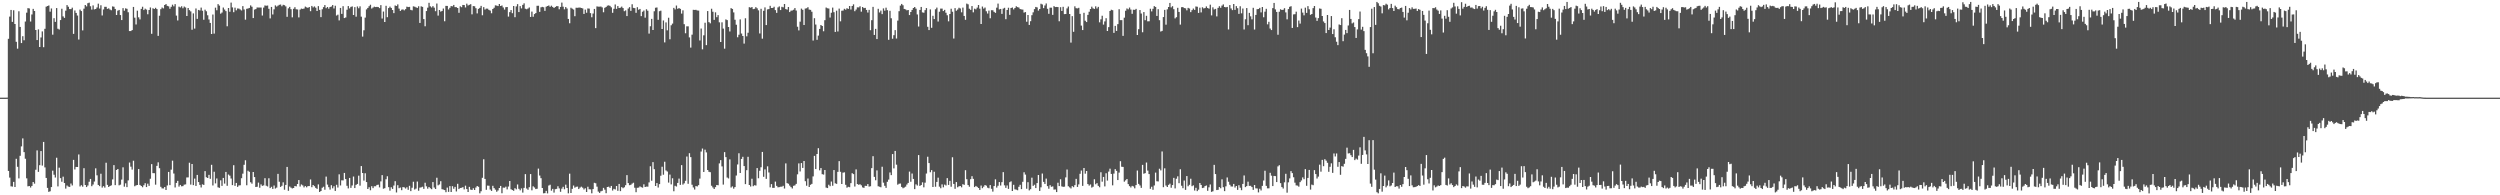 <svg xmlns="http://www.w3.org/2000/svg" width="1920" height="150"><path fill="#4f4f4f" d="M0 75h1v1H0zM1 75h1v1H1zM2 75h1v1H2zM3 75h1v1H3zM4 75h1v1H4zM5 74.952h1v1H5zM6 29.821h1v101.458H6zM7 12.733h1v123.642H7zM8 7.629h1v135.482H8zM9 16.791h1v126.523H9zM10 7.878h1v131.797H10zM11 18.455h1v125.143H11zM12 32.08h1v89.863H12zM13 37.383h1v90.703H13zM14 8.668h1v128.359H14zM15 20.709h1v98.958H15zM16 33.089h1v79.32H16zM17 27.816h1v78.494H17zM18 30.936h1v85.891H18zM19 16.557h1v105.328H19zM20 9.748h1v127.228H20zM21 6.255h1v136.86H21zM22 6.496h1v136.349H22zM23 16.514h1v127.487H23zM24 11.133h1v131.657H24zM25 6.83h1v132.921H25zM26 8.425h1v132.621H26zM27 23.03h1v107.336H27zM28 30.762h1v84.749H28zM29 22.559h1v109.455H29zM30 36.099h1v90.79H30zM31 28.764h1v87.274H31zM32 24.092h1v103.101H32zM33 36.253h1v72.733H33zM34 22.096h1v106.477H34zM35 5.106h1v131.559H35zM36 4.594h1v139.707H36zM37 4.175h1v143.172H37zM38 8.947h1v137.933H38zM39 6.487h1v137.18H39zM40 26.633h1v104.427H40zM41 13.998h1v120.211H41zM42 16.784h1v119.567H42zM43 6.196h1v114.944H43zM44 22.069h1v121.108H44zM45 22.689h1v106.079H45zM46 15.397h1v121.401H46zM47 6.713h1v132.85H47zM48 12.6h1v123.106H48zM49 13.71h1v126.819H49zM50 8.201h1v136.649H50zM51 3.866h1v138.604H51zM52 5.157h1v138.146H52zM53 6.969h1v136.58H53zM54 6.995h1v133.964H54zM55 5.905h1v136.553H55zM56 26.028h1v96.754H56zM57 8.015h1v122.147H57zM58 9.927h1v118.267H58zM59 11.945h1v116.29H59zM60 30.386h1v88.265H60zM61 7.386h1v135.8H61zM62 8.475h1v133.747H62zM63 23.346h1v120.039H63zM64 6.647h1v122.55H64zM65 3.859h1v138.199H65zM66 4.91h1v138.741H66zM67 2.467h1v140.007H67zM68 2.053h1v137.542H68zM69 4.834h1v132.579H69zM70 7.354h1v135.665H70zM71 4.161h1v137.576H71zM72 7.24h1v132.197H72zM73 6.912h1v122.35H73zM74 5.75h1v128.901H74zM75 2.808h1v139.245H75zM76 6.532h1v136.441H76zM77 4.058h1v129.366H77zM78 11.881h1v132.22H78zM79 7.258h1v135.669H79zM80 5.235h1v138.858H80zM81 5.209h1v119.759H81zM82 6.789h1v135.205H82zM83 6.411h1v137.228H83zM84 7.306h1v135.539H84zM85 7.876h1v134.438H85zM86 4.937h1v132.861H86zM87 5.157h1v121.682H87zM88 6.862h1v135.338H88zM89 11.522h1v119.025H89zM90 8.194h1v121.62H90zM91 7.631h1v134.69H91zM92 11.572h1v130.252H92zM93 15.422h1v122.49H93zM94 6.255h1v122.241H94zM95 8.26h1v135.102H95zM96 6.393h1v134.399H96zM97 6.752h1v136.974H97zM98 9.418h1v129.139H98zM99 23.879h1v100.925H99zM100 23.863h1v104.15H100zM101 23.085h1v107.173H101zM102 5.317h1v118.13H102zM103 13.561h1v129.503H103zM104 18.764h1v123.637H104zM105 8.196h1v133.866H105zM106 13.303h1v116.553H106zM107 14.902h1v127.137H107zM108 6.814h1v136.017H108zM109 5.177h1v138.661H109zM110 7.718h1v134.557H110zM111 6.66h1v134.035H111zM112 7.372h1v136.285H112zM113 10.95h1v130.121H113zM114 7.686h1v135.074H114zM115 5.745h1v131.527H115zM116 25.969h1v100.078H116zM117 6.363h1v126.619H117zM118 6.933h1v126.068H118zM119 5.992h1v135.83H119zM120 6.953h1v120.409H120zM121 27.551h1v97.128H121zM122 12.08h1v117.12H122zM123 7.052h1v136.425H123zM124 5.795h1v138.901H124zM125 6.454h1v138.27H125zM126 3.836h1v139.783H126zM127 3.115h1v142.783H127zM128 4.52h1v137.935H128zM129 4.877h1v127.171H129zM130 6.697h1v135.475H130zM131 5.228h1v125.051H131zM132 3.589h1v119.794H132zM133 4.852h1v128.427H133zM134 3.159h1v140.803H134zM135 12h1v128.508H135zM136 15.694h1v123.2H136zM137 5.122h1v138.21H137zM138 5.754h1v136.253H138zM139 4.804h1v138.281H139zM140 6.358h1v136.578H140zM141 5.008h1v136.816H141zM142 5.747h1v135.88H142zM143 12.282h1v124.019H143zM144 6.164h1v130.103H144zM145 7.784h1v117.203H145zM146 8.752h1v133.033H146zM147 22.813h1v103.161H147zM148 10.302h1v131.861H148zM149 21.961h1v115.21H149zM150 6.521h1v136.269H150zM151 14.486h1v119.883H151zM152 7.629h1v132.204H152zM153 8.05h1v133.914H153zM154 5.841h1v138.116H154zM155 8.26h1v133.285H155zM156 15.134h1v126.908H156zM157 7.425h1v124.005H157zM158 8.647h1v127.514H158zM159 11.739h1v124.964H159zM160 14.93h1v119.361H160zM161 17.638h1v119.693H161zM162 26.09h1v100.478H162zM163 11.149h1v131.277H163zM164 25.818h1v106.063H164zM165 5.901h1v134.942H165zM166 7.88h1v129.174H166zM167 3.159h1v140.728H167zM168 4.301h1v139.966H168zM169 10.487h1v127.993H169zM170 9.627h1v133.131H170zM171 5.807h1v130.826H171zM172 7.315h1v133.708H172zM173 8.56h1v123.49H173zM174 20.194h1v122.52H174zM175 6.139h1v127.901H175zM176 9.023h1v125.878H176zM177 2.016h1v135.072H177zM178 5.695h1v136.498H178zM179 9.373h1v117.48H179zM180 5.905h1v136.848H180zM181 7.951h1v132.543H181zM182 6.525h1v136.967H182zM183 6.601h1v135.818H183zM184 7.253h1v135.029H184zM185 8.015h1v128.867H185zM186 4.69h1v128.7H186zM187 7.272h1v119.315H187zM188 15.118h1v107.97H188zM189 6.752h1v135.548H189zM190 6.519h1v124.584H190zM191 6.068h1v125.891H191zM192 4.145h1v135.818H192zM193 5.186h1v135.873H193zM194 13.875h1v118.231H194zM195 7.381h1v128.585H195zM196 6.944h1v136.658H196zM197 5.724h1v137.704H197zM198 5.802h1v134.429H198zM199 5.772h1v138.414H199zM200 5.763h1v135.873H200zM201 11.936h1v130.794H201zM202 5.853h1v136.509H202zM203 4.214h1v132.639H203zM204 4.381h1v138.242H204zM205 4.255h1v138.965H205zM206 6.77h1v130.16H206zM207 14.113h1v130.348H207zM208 5.301h1v138.16H208zM209 11.131h1v133.98H209zM210 7.169h1v135.342H210zM211 4.147h1v140.636H211zM212 5.07h1v139.027H212zM213 4.346h1v129.199H213zM214 3.676h1v135.891H214zM215 3.456h1v140.124H215zM216 4.809h1v137.864H216zM217 3.68h1v136.367H217zM218 4.001h1v141.705H218zM219 4.912h1v137.127H219zM220 12.925h1v115.287H220zM221 6.422h1v140.103H221zM222 5.271h1v137.961H222zM223 7.061h1v137.068H223zM224 13.332h1v131.424H224zM225 6.752h1v137.62H225zM226 5.523h1v137.32H226zM227 7.137h1v136.001H227zM228 7.292h1v133.999H228zM229 13.367h1v124.926H229zM230 7.363h1v135.892H230zM231 6.594h1v135.074H231zM232 6.846h1v135.553H232zM233 6.576h1v137.329H233zM234 5.061h1v137.851H234zM235 5.614h1v138.279H235zM236 6.04h1v136.905H236zM237 5.399h1v137.503H237zM238 8.576h1v129.231H238zM239 4.564h1v139.213H239zM240 5.679h1v136.386H240zM241 4.905h1v138.112H241zM242 5.875h1v138.425H242zM243 8.464h1v136.583H243zM244 4.733h1v136.867H244zM245 7.587h1v139.858H245zM246 13.181h1v133.495H246zM247 7.127h1v137.07H247zM248 5.5h1v137.892H248zM249 3.88h1v141.815H249zM250 6.292h1v129.336H250zM251 5.363h1v136.388H251zM252 6.64h1v137.146H252zM253 5.356h1v140.243H253zM254 5.015h1v137.237H254zM255 3.912h1v140.719H255zM256 6.519h1v136.523H256zM257 4.379h1v142.271H257zM258 11.927h1v130.002H258zM259 11.27h1v132.774H259zM260 15.678h1v118.19H260zM261 6.118h1v136.313H261zM262 10.659h1v127.819H262zM263 4.761h1v133.797H263zM264 13.886h1v118.924H264zM265 13.435h1v124.083H265zM266 7.462h1v135.251H266zM267 4.639h1v140.053H267zM268 6.443h1v130.199H268zM269 5.292h1v138.977H269zM270 4.912h1v137.544H270zM271 11.526h1v124.042H271zM272 5.498h1v138.933H272zM273 12.783h1v129.194H273zM274 4.983h1v136.281H274zM275 6.349h1v128.581H275zM276 4.882h1v137.736H276zM277 12.801h1v114.74H277zM278 28.098h1v104.763H278zM279 23.248h1v115.464H279zM280 13.504h1v119.556H280zM281 7.237h1v132.566H281zM282 6.111h1v139.016H282zM283 4.742h1v139.073H283zM284 3.653h1v142.49H284zM285 6.551h1v136.434H285zM286 5.768h1v138.714H286zM287 5.145h1v137.929H287zM288 5.447h1v137.59H288zM289 5.264h1v136.752H289zM290 5.422h1v136.379H290zM291 6.223h1v137.695H291zM292 3.923h1v135.374H292zM293 14.232h1v120.272H293zM294 8.862h1v136.098H294zM295 16.912h1v127.629H295zM296 4.475h1v133.204H296zM297 13.213h1v122.147H297zM298 6.194h1v137.549H298zM299 5.056h1v141.362H299zM300 6.075h1v137.725H300zM301 7.693h1v137.395H301zM302 10.082h1v132.412H302zM303 4.179h1v134.994H303zM304 4.603h1v143.193H304zM305 3.403h1v138.833H305zM306 6.603h1v137.931H306zM307 8.409h1v135.612H307zM308 7.434h1v138.663H308zM309 7.201h1v136.482H309zM310 7.947h1v135.992H310zM311 7.029h1v137.784H311zM312 5.134h1v138.684H312zM313 5.445h1v140.304H313zM314 5.271h1v137.402H314zM315 7.599h1v139.183H315zM316 7.915h1v136.267H316zM317 4.85h1v134.71H317zM318 5.143h1v140.43H318zM319 5.617h1v139.222H319zM320 6.097h1v133.305H320zM321 4.811h1v141.689H321zM322 17.599h1v126.521H322zM323 4.882h1v138.977H323zM324 5.251h1v138.162H324zM325 14.621h1v130.421H325zM326 20.164h1v120.188H326zM327 8.498h1v134.614H327zM328 5.903h1v138.991H328zM329 2.131h1v141.499H329zM330 4.873h1v139.716H330zM331 5.729h1v139.554H331zM332 4.697h1v135.136H332zM333 5.871h1v138.153H333zM334 8.606h1v136.542H334zM335 2.717h1v133.806H335zM336 11.993h1v130.364H336zM337 7.661h1v133.983H337zM338 8.92h1v130.263H338zM339 8.407h1v136.89H339zM340 6.541h1v139.055H340zM341 16.351h1v129.607H341zM342 4.484h1v143.131H342zM343 4.557h1v139.503H343zM344 7.249h1v140.11H344zM345 6.001h1v136.963H345zM346 4.655h1v142.779H346zM347 4.866h1v138.146H347zM348 3.767h1v141.183H348zM349 5.468h1v138.057H349zM350 5.546h1v141.522H350zM351 6.123h1v135.031H351zM352 9.83h1v135.354H352zM353 4.875h1v139.503H353zM354 5.541h1v138.707H354zM355 3.767h1v139.959H355zM356 3.882h1v141.586H356zM357 5.752h1v136.837H357zM358 2.829h1v142.374H358zM359 4.211h1v143.25H359zM360 3.68h1v139.828H360zM361 3.246h1v142.39H361zM362 11h1v134.923H362zM363 4.676h1v139.922H363zM364 4.79h1v141.142H364zM365 6.278h1v137.732H365zM366 10.302h1v132.548H366zM367 6.786h1v136.667H367zM368 6.054h1v142.447H368zM369 4.482h1v142.399H369zM370 11.7h1v124.855H370zM371 5.473h1v116.83H371zM372 7.317h1v130.107H372zM373 6.615h1v139.137H373zM374 6.642h1v135.921H374zM375 7.571h1v135.061H375zM376 8.144h1v137.407H376zM377 10.178h1v136.468H377zM378 6.91h1v135.77H378zM379 5.933h1v138.542H379zM380 4.104h1v141.54H380zM381 4.326h1v142.943H381zM382 4.635h1v141.63H382zM383 3.094h1v141.275H383zM384 4.612h1v138.208H384zM385 4.216h1v144.196H385zM386 5.715h1v138.368H386zM387 7.363h1v136.805H387zM388 5.544h1v137.798H388zM389 5.397h1v140.041H389zM390 12.74h1v130.533H390zM391 9.304h1v129.686H391zM392 7.734h1v137.624H392zM393 10.121h1v135.832H393zM394 4.628h1v141.904H394zM395 13.206h1v131.33H395zM396 4.907h1v140.506H396zM397 3.195h1v138.489H397zM398 9.288h1v135.702H398zM399 4.724h1v141.435H399zM400 6.443h1v138.231H400zM401 3.745h1v144.193H401zM402 2.573h1v141.696H402zM403 6.729h1v126.999H403zM404 7.121h1v137.665H404zM405 6.571h1v139.183H405zM406 5.756h1v138.029H406zM407 13.017h1v120.687H407zM408 8.929h1v137.242H408zM409 12.838h1v130.247H409zM410 10.789h1v133.163H410zM411 10.014h1v135.196H411zM412 4.445h1v140.49H412zM413 4.427h1v125.076H413zM414 9.098h1v125.69H414zM415 5.608h1v131.243H415zM416 5.269h1v139.137H416zM417 5.585h1v142.914H417zM418 8.336h1v139.966H418zM419 5.116h1v141.456H419zM420 4.598h1v143.941H420zM421 4.191h1v138.299H421zM422 5.239h1v136.651H422zM423 4.349h1v142.065H423zM424 5.303h1v139.755H424zM425 6.123h1v141.779H425zM426 5.344h1v139.941H426zM427 4.685h1v140.362H427zM428 4.763h1v138.265H428zM429 7.121h1v137.56H429zM430 5.324h1v141.955H430zM431 2.003h1v142.891H431zM432 5.122h1v138.357H432zM433 7.18h1v138.162H433zM434 5.422h1v136.4H434zM435 6.569h1v137.837H435zM436 14.566h1v133.928H436zM437 17.873h1v115.5H437zM438 5.933h1v142.289H438zM439 6.665h1v138.359H439zM440 7.331h1v135.171H440zM441 12.458h1v131.662H441zM442 5.944h1v137.542H442zM443 5.999h1v137.331H443zM444 5.83h1v139.398H444zM445 5.763h1v138.338H445zM446 6.168h1v137.173H446zM447 6.45h1v137.686H447zM448 10.709h1v134.814H448zM449 7.386h1v137.192H449zM450 9.776h1v137.663H450zM451 6.512h1v136.876H451zM452 6.601h1v138.741H452zM453 10.094h1v135.374H453zM454 13.252h1v135.244H454zM455 10.396h1v134.798H455zM456 6.876h1v133.518H456zM457 21.593h1v119.13H457zM458 4.907h1v138.43H458zM459 5.106h1v142.062H459zM460 5.116h1v143.063H460zM461 5.013h1v141.948H461zM462 5.669h1v140.865H462zM463 9.423h1v134.866H463zM464 5.99h1v139.654H464zM465 5.347h1v143.014H465zM466 4.33h1v139.284H466zM467 4.104h1v139.261H467zM468 4.514h1v139.787H468zM469 5.644h1v137.146H469zM470 9.844h1v136.482H470zM471 6.747h1v138.322H471zM472 3.445h1v142.042H472zM473 6.791h1v136.063H473zM474 4.658h1v141.872H474zM475 6.15h1v135.095H475zM476 5.912h1v140.858H476zM477 5.067h1v138.666H477zM478 6.205h1v138.311H478zM479 8.585h1v135.244H479zM480 7.974h1v134.237H480zM481 12.337h1v122.161H481zM482 6.571h1v134.028H482zM483 5.466h1v136.754H483zM484 8.334h1v133.58H484zM485 3.264h1v137.72H485zM486 6.059h1v134.298H486zM487 6.264h1v137.938H487zM488 9.837h1v137.748H488zM489 5.548h1v138.666H489zM490 7.487h1v136.603H490zM491 6.85h1v136.315H491zM492 12.385h1v131.378H492zM493 9.002h1v135.102H493zM494 8.066h1v133.477H494zM495 13.561h1v130.066H495zM496 7.116h1v136.189H496zM497 8.231h1v135.152H497zM498 25.804h1v114.258H498zM499 20.183h1v107.494H499zM500 14.474h1v124.331H500zM501 23.021h1v101.508H501zM502 8.665h1v121.277H502zM503 5.93h1v136.901H503zM504 5.733h1v134.882H504zM505 15.211h1v128.819H505zM506 8.608h1v132.811H506zM507 8.208h1v126.745H507zM508 22.286h1v105.777H508zM509 15.708h1v118.466H509zM510 32.565h1v91.644H510zM511 17.207h1v113.71H511zM512 23.286h1v108.469H512zM513 13.618h1v126.633H513zM514 30.132h1v103.967H514zM515 19.418h1v122.2H515zM516 18.121h1v118.81H516zM517 6.052h1v140.858H517zM518 7.217h1v135.466H518zM519 4.227h1v139.018H519zM520 6.77h1v133.703H520zM521 6.216h1v130.929H521zM522 6.793h1v135.187H522zM523 10.43h1v116.402H523zM524 7.938h1v133.832H524zM525 18.59h1v122.213H525zM526 25.568h1v113.294H526zM527 20.231h1v100.004H527zM528 20.233h1v120.907H528zM529 28.727h1v88.945H529zM530 36.546h1v84.122H530zM531 26.63h1v115.251H531zM532 7.539h1v136.42H532zM533 7.652h1v137.91H533zM534 7.539h1v135.363H534zM535 8.034h1v135.182H535zM536 8.139h1v134.065H536zM537 31.057h1v106.086H537zM538 21.904h1v94.47H538zM539 37.894h1v76.205H539zM540 27.118h1v104.953H540zM541 17.475h1v97.484H541zM542 34.662h1v82.362H542zM543 8.514h1v122.064H543zM544 16.974h1v114.99H544zM545 17.912h1v114.321H545zM546 6.699h1v135.942H546zM547 8.997h1v134.985H547zM548 15.253h1v129.881H548zM549 9.476h1v134.253H549zM550 13.227h1v128.835H550zM551 11.6h1v130.7H551zM552 17.166h1v108.306H552zM553 32.277h1v90.728H553zM554 17.166h1v110.604H554zM555 21.961h1v119.799H555zM556 37.363h1v79.469H556zM557 14.919h1v105.749H557zM558 15.44h1v120.881H558zM559 20.741h1v116.333H559zM560 24.161h1v98.235H560zM561 6.264h1v137.755H561zM562 6.844h1v136.336H562zM563 9.508h1v135.372H563zM564 15.173h1v128.512H564zM565 19.02h1v115.811H565zM566 28.629h1v97.677H566zM567 26.683h1v91.041H567zM568 14.873h1v117.986H568zM569 25.74h1v96.308H569zM570 27.633h1v92.774H570zM571 33.504h1v94.031H571zM572 14.049h1v127.361H572zM573 27.885h1v102.836H573zM574 25.156h1v95.26H574zM575 5.534h1v136.523H575zM576 5.866h1v137.416H576zM577 5.42h1v131.854H577zM578 7.031h1v135.988H578zM579 6.745h1v135.512H579zM580 5.477h1v136.988H580zM581 6.386h1v122.675H581zM582 7.931h1v128.977H582zM583 25.676h1v105.473H583zM584 6.773h1v121.696H584zM585 29.7h1v86.99H585zM586 8.311h1v127.468H586zM587 5.699h1v124.417H587zM588 19.27h1v118.098H588zM589 7.228h1v120.503H589zM590 6.974h1v125.482H590zM591 4.477h1v139.38H591zM592 6.143h1v135.283H592zM593 6.088h1v138.183H593zM594 5.173h1v139.133H594zM595 7.78h1v131.705H595zM596 9.869h1v132.895H596zM597 5.667h1v138.208H597zM598 4.928h1v138.81H598zM599 7.748h1v135.688H599zM600 5.23h1v138.109H600zM601 5.624h1v137.073H601zM602 3.085h1v141.703H602zM603 6.94h1v118.544H603zM604 7.372h1v133.257H604zM605 5.388h1v135.724H605zM606 9.283h1v133.266H606zM607 8.208h1v135.53H607zM608 8.018h1v136.702H608zM609 7.494h1v135.2H609zM610 6.189h1v136.18H610zM611 8.073h1v133.131H611zM612 20.526h1v113.367H612zM613 23.33h1v102.174H613zM614 16.633h1v115.072H614zM615 6.592h1v118.642H615zM616 7.528h1v121.442H616zM617 19.192h1v104.481H617zM618 6.532h1v132.632H618zM619 6.372h1v136.276H619zM620 5.509h1v131.607H620zM621 7.391h1v136.203H621zM622 7.56h1v134.365H622zM623 9.034h1v132.179H623zM624 31.13h1v104.342H624zM625 13.962h1v105.731H625zM626 18.832h1v110.991H626zM627 30.544h1v87.716H627zM628 27.331h1v86.48H628zM629 22.243h1v108.586H629zM630 19.18h1v109.881H630zM631 19.981h1v113.818H631zM632 23.998h1v110.071H632zM633 15.53h1v115.047H633zM634 5.811h1v138.286H634zM635 6.361h1v138.084H635zM636 6.58h1v135.306H636zM637 13.474h1v129.531H637zM638 9.803h1v129.588H638zM639 5.853h1v136.786H639zM640 9.359h1v121.238H640zM641 24.511h1v116.279H641zM642 8.192h1v133.042H642zM643 24.17h1v107.842H643zM644 6.592h1v117.168H644zM645 16.36h1v115.587H645zM646 8.251h1v133.069H646zM647 8.107h1v124.504H647zM648 6.734h1v125.605H648zM649 7.439h1v134.507H649zM650 6.303h1v137.805H650zM651 6.885h1v136.562H651zM652 4.605h1v139.146H652zM653 7.304h1v133.365H653zM654 4.587h1v128.45H654zM655 3.333h1v130.412H655zM656 8.597h1v134.669H656zM657 7.329h1v122.783H657zM658 5.637h1v135.706H658zM659 5.688h1v136.239H659zM660 4.813h1v136.697H660zM661 8.954h1v133.394H661zM662 5.392h1v138.533H662zM663 6.251h1v138.011H663zM664 6.029h1v136.683H664zM665 7.624h1v135.191H665zM666 9.608h1v131.756H666zM667 7.567h1v135.727H667zM668 23.183h1v119.874H668zM669 15.518h1v113.587H669zM670 5.285h1v114.694H670zM671 26.827h1v108.991H671zM672 22.169h1v116.299H672zM673 30.02h1v100.852H673zM674 6.745h1v136.308H674zM675 9.554h1v133.875H675zM676 8.153h1v135.667H676zM677 10.879h1v117.155H677zM678 6.427h1v133.841H678zM679 8.187h1v134.511H679zM680 5.905h1v138.37H680zM681 7.837h1v131.799H681zM682 30.544h1v107.366H682zM683 8.29h1v124.184H683zM684 14.021h1v120.481H684zM685 29.729h1v88.592H685zM686 27.042h1v102.266H686zM687 23.163h1v92.746H687zM688 29.578h1v96.894H688zM689 15.804h1v126.045H689zM690 8.617h1v132.506H690zM691 4.28h1v136.699H691zM692 3.042h1v140.522H692zM693 4.065h1v140.533H693zM694 6.864h1v137.173H694zM695 7.205h1v136.148H695zM696 7.926h1v133.788H696zM697 7.663h1v132.838H697zM698 11.584h1v120.21H698zM699 9.226h1v130.327H699zM700 7.629h1v125.633H700zM701 6.134h1v131.284H701zM702 5.376h1v139.86H702zM703 6.658h1v134.935H703zM704 11.128h1v131.369H704zM705 20.354h1v98.748H705zM706 7.645h1v135.164H706zM707 5.315h1v136.773H707zM708 9.515h1v130.494H708zM709 9.778h1v134.111H709zM710 7.793h1v132.518H710zM711 6.2h1v127.086H711zM712 20.563h1v99.812H712zM713 23.103h1v102.117H713zM714 7.226h1v125.063H714zM715 21.332h1v109.332H715zM716 12.131h1v131.49H716zM717 14.646h1v117.242H717zM718 7.095h1v136.336H718zM719 5.859h1v133.847H719zM720 16.518h1v119.906H720zM721 9.011h1v134.369H721zM722 6.596h1v138.011H722zM723 6.585h1v135.017H723zM724 8.514h1v135.338H724zM725 7.576h1v134.209H725zM726 9.762h1v132.651H726zM727 11.737h1v125.047H727zM728 16.388h1v125.617H728zM729 10.764h1v128.123H729zM730 6.718h1v136.718H730zM731 9h1v111.785H731zM732 29.572h1v111.689H732zM733 6.237h1v138.778H733zM734 8.258h1v131.579H734zM735 7.317h1v136.516H735zM736 5.958h1v137.143H736zM737 6.498h1v136.374H737zM738 9.446h1v134.42H738zM739 5.85h1v135.64H739zM740 12.245h1v129.753H740zM741 15.202h1v115.495H741zM742 2.769h1v134.855H742zM743 3.314h1v138.83H743zM744 6.695h1v136.702H744zM745 7.569h1v130.08H745zM746 4.653h1v130.648H746zM747 9.448h1v127.919H747zM748 6.633h1v137.059H748zM749 7.187h1v135.615H749zM750 5.827h1v137.672H750zM751 3.841h1v140.536H751zM752 6.642h1v139.245H752zM753 18.423h1v124.054H753zM754 5.015h1v139.535H754zM755 6.606h1v136.754H755zM756 5.809h1v136.281H756zM757 8.64h1v133.973H757zM758 10.373h1v133.747H758zM759 8.141h1v136.466H759zM760 14.008h1v128.114H760zM761 7.853h1v137.153H761zM762 7.903h1v139.236H762zM763 9.112h1v133.802H763zM764 9.888h1v127.823H764zM765 5.887h1v138.203H765zM766 2.763h1v139.874H766zM767 7.201h1v132.623H767zM768 6.871h1v135.61H768zM769 10.627h1v129.277H769zM770 6.587h1v125.63H770zM771 6.004h1v136.331H771zM772 14.74h1v129.538H772zM773 7.679h1v134.781H773zM774 5.965h1v139.105H774zM775 11.435h1v128.473H775zM776 6.145h1v133.11H776zM777 5.72h1v140.971H777zM778 7.212h1v134.731H778zM779 6.136h1v139.261H779zM780 4.829h1v140.815H780zM781 5.493h1v140.625H781zM782 5.768h1v137.67H782zM783 6.942h1v134.985H783zM784 7.21h1v138.025H784zM785 7.359h1v132.266H785zM786 9.666h1v122.614H786zM787 9.261h1v124.843H787zM788 16.702h1v128.263H788zM789 11.506h1v128.412H789zM790 19.155h1v127.075H790zM791 16.26h1v129.041H791zM792 11.68h1v124.772H792zM793 9.494h1v133.227H793zM794 7.036h1v134.855H794zM795 5.342h1v139.107H795zM796 5.69h1v134.882H796zM797 8.153h1v126.23H797zM798 6.915h1v139.732H798zM799 2.875h1v141.009H799zM800 3.44h1v129.846H800zM801 6.226h1v133.426H801zM802 4.198h1v137.045H802zM803 2.653h1v134.536H803zM804 6.779h1v136.175H804zM805 10.609h1v134.363H805zM806 5.875h1v136.361H806zM807 5.873h1v137.578H807zM808 11.417h1v131.726H808zM809 4.71h1v140.92H809zM810 5.436h1v140.048H810zM811 5.305h1v142.216H811zM812 5.404h1v134.958H812zM813 16.331h1v126.592H813zM814 5.511h1v132.17H814zM815 8.407h1v134.745H815zM816 5.228h1v138.288H816zM817 10.86h1v132.49H817zM818 10.757h1v125.502H818zM819 6.445h1v123.763H819zM820 5.019h1v138.036H820zM821 10.767h1v133.154H821zM822 32.739h1v111.999H822zM823 12.369h1v130.588H823zM824 24.408h1v119.35H824zM825 4.857h1v137.313H825zM826 6.281h1v131.092H826zM827 6.443h1v137.109H827zM828 5.999h1v135.633H828zM829 10.638h1v122.861H829zM830 19.677h1v111.298H830zM831 23.09h1v119.652H831zM832 9.814h1v119.21H832zM833 15.935h1v117.439H833zM834 16.962h1v114.347H834zM835 11.398h1v129.941H835zM836 9.004h1v133.52H836zM837 6.901h1v134.745H837zM838 5.111h1v138.991H838zM839 6.381h1v137.029H839zM840 6.839h1v130.854H840zM841 4.88h1v136.661H841zM842 6.514h1v134.143H842zM843 5.257h1v137.51H843zM844 17.132h1v126.677H844zM845 14.832h1v117.482H845zM846 12.071h1v127.43H846zM847 18.892h1v117.018H847zM848 16.454h1v126.693H848zM849 13.982h1v119.071H849zM850 23.801h1v114.917H850zM851 20.837h1v110.959H851zM852 8.441h1v121.078H852zM853 7.471h1v126.111H853zM854 7.819h1v134.523H854zM855 25.266h1v108.05H855zM856 19.885h1v110.034H856zM857 23.776h1v107.432H857zM858 18.514h1v119.76H858zM859 7.075h1v125.502H859zM860 15.45h1v108.359H860zM861 15.472h1v112.593H861zM862 27.555h1v100.627H862zM863 13.575h1v125.944H863zM864 8.244h1v130.238H864zM865 6.498h1v130.964H865zM866 7.185h1v134.248H866zM867 5.759h1v137.185H867zM868 7.329h1v136.661H868zM869 10.574h1v132.179H869zM870 7.5h1v135.695H870zM871 7.562h1v137.054H871zM872 6.83h1v135.315H872zM873 26.882h1v104.081H873zM874 22.403h1v118.821H874zM875 7.752h1v134.692H875zM876 10.373h1v133.896H876zM877 24.779h1v101.84H877zM878 9.286h1v124.129H878zM879 15.516h1v117.425H879zM880 12.142h1v112.701H880zM881 16.376h1v114.639H881zM882 16.333h1v117.366H882zM883 6.725h1v138.254H883zM884 8.773h1v134.658H884zM885 6.738h1v139.02H885zM886 4.706h1v137.723H886zM887 5.301h1v127.239H887zM888 12.215h1v127.006H888zM889 7.04h1v132.312H889zM890 15.502h1v114.074H890zM891 24.232h1v106.635H891zM892 23.698h1v92.616H892zM893 13.113h1v130.659H893zM894 7.592h1v121.662H894zM895 18.94h1v123.571H895zM896 7.173h1v136.445H896zM897 5.399h1v136.58H897zM898 2.273h1v138.787H898zM899 5.669h1v138.487H899zM900 4.761h1v137.361H900zM901 7.052h1v129.563H901zM902 14.129h1v130.538H902zM903 13.211h1v124.049H903zM904 5.99h1v129.432H904zM905 9.169h1v131.52H905zM906 18.88h1v111.11H906zM907 5.505h1v137.162H907zM908 5.424h1v139.133H908zM909 6.216h1v132.456H909zM910 6.386h1v139.426H910zM911 7.926h1v127.306H911zM912 6.038h1v137.024H912zM913 6.567h1v135.344H913zM914 9.327h1v127.924H914zM915 7.771h1v135.246H915zM916 6.551h1v135.772H916zM917 7.603h1v138.75H917zM918 4.958h1v139.29H918zM919 5.173h1v141.637H919zM920 9.947h1v135.738H920zM921 5.885h1v134.671H921zM922 9.526h1v132.497H922zM923 5.585h1v138.874H923zM924 6.493h1v137.636H924zM925 6.189h1v136.704H925zM926 4.91h1v137.551H926zM927 6.15h1v140.407H927zM928 6.638h1v137.224H928zM929 3.589h1v138.057H929zM930 11.813h1v135.562H930zM931 5.628h1v141.289H931zM932 7.272h1v119.347H932zM933 6.8h1v126.86H933zM934 12.586h1v133.385H934zM935 6.036h1v139.746H935zM936 4.74h1v138.952H936zM937 6.004h1v138.585H937zM938 4.324h1v133.419H938zM939 3.374h1v140.403H939zM940 5.381h1v141.401H940zM941 5.626h1v137.478H941zM942 5.312h1v130.984H942zM943 22.63h1v116.919H943zM944 3.889h1v137.999H944zM945 6.505h1v136.718H945zM946 7.805h1v135.434H946zM947 3.051h1v138.21H947zM948 7.599h1v136.418H948zM949 4.715h1v138.119H949zM950 6.301h1v139.524H950zM951 10.638h1v131.618H951zM952 4.811h1v139.355H952zM953 10.254h1v135.821H953zM954 6.567h1v134.685H954zM955 22.648h1v112.097H955zM956 14.774h1v128.968H956zM957 6.205h1v136.72H957zM958 19.341h1v120.163H958zM959 9.872h1v132.873H959zM960 12.552h1v130.126H960zM961 14.866h1v128.824H961zM962 5.983h1v139.826H962zM963 22.698h1v119.396H963zM964 11.494h1v133.131H964zM965 7.04h1v137.686H965zM966 6.892h1v140.868H966zM967 6.031h1v138.92H967zM968 9.499h1v136.759H968zM969 5.365h1v137.404H969zM970 13.282h1v125.361H970zM971 8.947h1v122.188H971zM972 6.754h1v135.992H972zM973 18.672h1v125.983H973zM974 16.763h1v127.881H974zM975 21.909h1v110.797H975zM976 23.083h1v111.817H976zM977 6.255h1v136.651H977zM978 2.273h1v132.838H978zM979 7.205h1v128.077H979zM980 9.16h1v130.659H980zM981 26.658h1v101.119H981zM982 9.013h1v117.851H982zM983 7.102h1v133.539H983zM984 7.679h1v135.967H984zM985 7.464h1v137.313H985zM986 6.303h1v133.74H986zM987 9.544h1v123.957H987zM988 14.843h1v133.141H988zM989 6.976h1v133.046H989zM990 5.225h1v131.776H990zM991 4.781h1v126.635H991zM992 21.458h1v111.52H992zM993 11.071h1v125.054H993zM994 10.913h1v129.364H994zM995 8.942h1v133.468H995zM996 20.833h1v121.726H996zM997 15.781h1v127.56H997zM998 18.125h1v121.73H998zM999 6.615h1v131.966H999zM1000 9.679h1v126.583H1000zM1001 11.758h1v125.862H1001zM1002 5.866h1v124.049H1002zM1003 9.874h1v132.804H1003zM1004 4.724h1v131.945H1004zM1005 7.098h1v123.39H1005zM1006 11.38h1v134.225H1006zM1007 10.764h1v130.993H1007zM1008 6.228h1v136.029H1008zM1009 4.619h1v126.052H1009zM1010 13.47h1v120.224H1010zM1011 16.017h1v121.119H1011zM1012 13.937h1v121.71H1012zM1013 6.487h1v119.984H1013zM1014 6.77h1v125.074H1014zM1015 12.309h1v110.446H1015zM1016 16.468h1v111.19H1016zM1017 17.715h1v104.527H1017zM1018 25.381h1v98.006H1018zM1019 11.529h1v113.518H1019zM1020 23.026h1v108.901H1020zM1021 21.22h1v106.869H1021zM1022 12.328h1v113.108H1022zM1023 26.177h1v106.59H1023zM1024 22.46h1v95.408H1024zM1025 28.622h1v91.534H1025zM1026 32.059h1v85.823H1026zM1027 34.685h1v93.431H1027zM1028 18.805h1v105.663H1028zM1029 19.258h1v114.967H1029zM1030 13.998h1v113.591H1030zM1031 31.666h1v96.32H1031zM1032 26.559h1v99.217H1032zM1033 22.971h1v99.016H1033zM1034 25.465h1v87.924H1034zM1035 19.567h1v98.306H1035zM1036 7.629h1v110.011H1036zM1037 14.555h1v104.619H1037zM1038 17.981h1v102.623H1038zM1039 17.274h1v97.809H1039zM1040 20.798h1v102.197H1040zM1041 29.144h1v92.667H1041zM1042 22.568h1v100.021H1042zM1043 14.683h1v104.811H1043zM1044 8.839h1v104.316H1044zM1045 22.726h1v103.083H1045zM1046 20.597h1v98.386H1046zM1047 23.93h1v81.178H1047zM1048 38.301h1v77.196H1048zM1049 40.86h1v77.704H1049zM1050 43.33h1v82.635H1050zM1051 51.297h1v56.395H1051zM1052 20.812h1v120.172H1052zM1053 6.731h1v136.727H1053zM1054 40.885h1v66.754H1054zM1055 5.452h1v124.877H1055zM1056 19.102h1v118.808H1056zM1057 1.506h1v146.102H1057zM1058 2.527h1v145.974H1058zM1059 4.452h1v140.673H1059zM1060 4.994h1v128.134H1060zM1061 10.261h1v136.949H1061zM1062 3.914h1v138.952H1062zM1063 4.147h1v130.721H1063zM1064 2.843h1v141.039H1064zM1065 3.582h1v138.977H1065zM1066 7.203h1v131.318H1066zM1067 6.145h1v136.967H1067zM1068 2.95h1v139.496H1068zM1069 6.216h1v134.314H1069zM1070 8.423h1v124.138H1070zM1071 4.376h1v139.254H1071zM1072 5.527h1v137.498H1072zM1073 6.956h1v136.152H1073zM1074 7.153h1v137.686H1074zM1075 6.157h1v135.905H1075zM1076 5.827h1v137.633H1076zM1077 9.146h1v132.28H1077zM1078 13.527h1v122.426H1078zM1079 4.568h1v123.71H1079zM1080 15.635h1v115.086H1080zM1081 9.801h1v127.505H1081zM1082 6.182h1v136.715H1082zM1083 7.26h1v127.441H1083zM1084 5.633h1v136.727H1084zM1085 6.821h1v137.02H1085zM1086 6.773h1v136.967H1086zM1087 6.573h1v136.878H1087zM1088 8.407h1v134.516H1088zM1089 6.963h1v135.235H1089zM1090 7.505h1v135.308H1090zM1091 28.457h1v97.411H1091zM1092 8.393h1v126.422H1092zM1093 11.414h1v130.428H1093zM1094 15.809h1v113.449H1094zM1095 41.441h1v77.663H1095zM1096 17.876h1v119.803H1096zM1097 8.16h1v132.735H1097zM1098 22.909h1v113.662H1098zM1099 26.347h1v104.234H1099zM1100 6.189h1v140.094H1100zM1101 6.31h1v136.045H1101zM1102 5.578h1v138.29H1102zM1103 7.347h1v135.93H1103zM1104 8.205h1v134.253H1104zM1105 10.707h1v132.124H1105zM1106 7.997h1v134.163H1106zM1107 14.294h1v117.892H1107zM1108 24.98h1v97.031H1108zM1109 12.151h1v108.956H1109zM1110 14.328h1v127.716H1110zM1111 7.825h1v134.688H1111zM1112 12.891h1v124.141H1112zM1113 16.745h1v124.985H1113zM1114 6.525h1v134.225H1114zM1115 5.674h1v136.473H1115zM1116 2.17h1v141.545H1116zM1117 4.944h1v137.894H1117zM1118 10.517h1v131.099H1118zM1119 4.85h1v137.622H1119zM1120 6.885h1v124.751H1120zM1121 11.806h1v116.541H1121zM1122 1.691h1v142.813H1122zM1123 6.651h1v136.187H1123zM1124 5.285h1v137.965H1124zM1125 2.861h1v141.247H1125zM1126 5.372h1v137.716H1126zM1127 4.587h1v138.606H1127zM1128 4.395h1v128.821H1128zM1129 5.832h1v139.018H1129zM1130 5.708h1v133.662H1130zM1131 6.541h1v135.299H1131zM1132 6.956h1v136.532H1132zM1133 3.788h1v131.776H1133zM1134 6.592h1v137.329H1134zM1135 4.713h1v133.154H1135zM1136 4.61h1v134.127H1136zM1137 6.384h1v128.691H1137zM1138 5.186h1v136.667H1138zM1139 8.064h1v133.838H1139zM1140 6.036h1v134.404H1140zM1141 4.779h1v128.171H1141zM1142 7.503h1v133.035H1142zM1143 22.989h1v119.215H1143zM1144 7.791h1v122.481H1144zM1145 16.759h1v127.544H1145zM1146 12.085h1v130.096H1146zM1147 8.686h1v133.605H1147zM1148 7.537h1v133.87H1148zM1149 9.231h1v128.711H1149zM1150 21.613h1v116.741H1150zM1151 22.836h1v108.56H1151zM1152 19.766h1v123.124H1152zM1153 25.552h1v103.168H1153zM1154 22.412h1v122.536H1154zM1155 12.131h1v125.702H1155zM1156 27.088h1v105.239H1156zM1157 12.9h1v120.595H1157zM1158 10.773h1v132.22H1158zM1159 4.292h1v136.619H1159zM1160 2.905h1v140.753H1160zM1161 7.292h1v135.468H1161zM1162 12.93h1v129.082H1162zM1163 15.017h1v118.517H1163zM1164 4.53h1v138.366H1164zM1165 17.731h1v121.101H1165zM1166 5.603h1v137.132H1166zM1167 20.494h1v121.268H1167zM1168 6.615h1v121.002H1168zM1169 6.397h1v129.956H1169zM1170 8.727h1v118.844H1170zM1171 29.528h1v102.687H1171zM1172 6.727h1v136.67H1172zM1173 4.742h1v139.783H1173zM1174 3.671h1v140.249H1174zM1175 5.415h1v137.599H1175zM1176 5.473h1v128.462H1176zM1177 5.733h1v134.264H1177zM1178 7.258h1v132.156H1178zM1179 22.456h1v116.233H1179zM1180 14.651h1v115.324H1180zM1181 9.023h1v130.309H1181zM1182 9.247h1v133.088H1182zM1183 7.299h1v132.046H1183zM1184 5.706h1v128.963H1184zM1185 7.816h1v135.621H1185zM1186 7.068h1v137.324H1186zM1187 6.361h1v134.072H1187zM1188 3.076h1v141.71H1188zM1189 5.152h1v138.288H1189zM1190 6.697h1v138.208H1190zM1191 13.586h1v122.206H1191zM1192 6.816h1v138.492H1192zM1193 7.835h1v135.486H1193zM1194 14.495h1v121.854H1194zM1195 30.46h1v111.406H1195zM1196 16.411h1v127.526H1196zM1197 6.658h1v136.715H1197zM1198 26.656h1v109.522H1198zM1199 9.615h1v118.578H1199zM1200 7.349h1v134.294H1200zM1201 4.541h1v126.756H1201zM1202 6.985h1v137.464H1202zM1203 1.497h1v142.557H1203zM1204 6.672h1v137.485H1204zM1205 6.116h1v136.889H1205zM1206 5.404h1v136.459H1206zM1207 18.53h1v118.828H1207zM1208 16.422h1v117.235H1208zM1209 6.674h1v135.132H1209zM1210 4.337h1v129.531H1210zM1211 4.768h1v138.663H1211zM1212 10.368h1v118.334H1212zM1213 6.354h1v134.191H1213zM1214 7.805h1v130.46H1214zM1215 9.961h1v133.662H1215zM1216 15.232h1v122.96H1216zM1217 2.934h1v140.039H1217zM1218 5.008h1v140.506H1218zM1219 7.288h1v136.063H1219zM1220 6.931h1v135.708H1220zM1221 11.95h1v123.969H1221zM1222 6.679h1v132.818H1222zM1223 7.631h1v134.58H1223zM1224 8.887h1v133.699H1224zM1225 7.615h1v136.356H1225zM1226 6.992h1v135.116H1226zM1227 10.741h1v121.753H1227zM1228 7.887h1v134.2H1228zM1229 5.006h1v136.972H1229zM1230 8.615h1v136.246H1230zM1231 4.699h1v134.573H1231zM1232 9.174h1v134.09H1232zM1233 5.349h1v140.261H1233zM1234 7.775h1v135.054H1234zM1235 7.038h1v135.695H1235zM1236 7.919h1v136.736H1236zM1237 6.754h1v137.823H1237zM1238 15.239h1v116.313H1238zM1239 17.802h1v126.434H1239zM1240 6.64h1v135.898H1240zM1241 8.004h1v133.406H1241zM1242 10.517h1v131.641H1242zM1243 7.315h1v137.844H1243zM1244 2.151h1v124.268H1244zM1245 3.69h1v135.312H1245zM1246 5.498h1v136.203H1246zM1247 7.526h1v136.958H1247zM1248 6.045h1v132.847H1248zM1249 14.145h1v128.709H1249zM1250 7.008h1v134.253H1250zM1251 5.273h1v140.057H1251zM1252 7.606h1v135.097H1252zM1253 16.679h1v120.307H1253zM1254 4.893h1v137.546H1254zM1255 5.717h1v138.963H1255zM1256 7.146h1v132.481H1256zM1257 9.348h1v133.919H1257zM1258 10.87h1v133.166H1258zM1259 5.061h1v139.007H1259zM1260 3.52h1v139.815H1260zM1261 5.45h1v138.286H1261zM1262 12.721h1v130.806H1262zM1263 5.255h1v139.048H1263zM1264 7.109h1v135.342H1264zM1265 8.057h1v134.074H1265zM1266 9.631h1v126.764H1266zM1267 6.171h1v134.649H1267zM1268 7.059h1v135.839H1268zM1269 5.164h1v132.277H1269zM1270 8.384h1v122.774H1270zM1271 7.961h1v125.866H1271zM1272 5.347h1v137.308H1272zM1273 6.269h1v133.522H1273zM1274 6.933h1v131.804H1274zM1275 10.046h1v129.013H1275zM1276 7.32h1v136.361H1276zM1277 5.527h1v138.943H1277zM1278 15.26h1v127.167H1278zM1279 5.926h1v138.883H1279zM1280 7.217h1v136.83H1280zM1281 14.891h1v129.945H1281zM1282 8.35h1v135.887H1282zM1283 7.093h1v128.835H1283zM1284 6.278h1v130.382H1284zM1285 7.624h1v135.152H1285zM1286 8.146h1v135.795H1286zM1287 8.611h1v134.53H1287zM1288 8.647h1v123.596H1288zM1289 21.735h1v121.834H1289zM1290 9.897h1v133.161H1290zM1291 5.486h1v137.807H1291zM1292 5.408h1v139.414H1292zM1293 5.811h1v137.62H1293zM1294 5.564h1v136.42H1294zM1295 7.365h1v132.783H1295zM1296 6.953h1v137.443H1296zM1297 6.367h1v131.005H1297zM1298 5.335h1v137.21H1298zM1299 11.057h1v131.497H1299zM1300 7.104h1v136.482H1300zM1301 6.539h1v131.405H1301zM1302 6.107h1v135.093H1302zM1303 4.797h1v124.516H1303zM1304 4.511h1v135.177H1304zM1305 4.424h1v137.015H1305zM1306 7.523h1v129.702H1306zM1307 6.622h1v138.972H1307zM1308 5.733h1v132.531H1308zM1309 4.498h1v141.355H1309zM1310 5.807h1v129.826H1310zM1311 4.77h1v125.047H1311zM1312 15.935h1v112.529H1312zM1313 10.725h1v134.765H1313zM1314 25.493h1v104.134H1314zM1315 18.69h1v110.957H1315zM1316 13.47h1v121.076H1316zM1317 8.137h1v132.531H1317zM1318 9.883h1v133.852H1318zM1319 7.189h1v136.235H1319zM1320 5.296h1v136.709H1320zM1321 14.591h1v129.297H1321zM1322 13.374h1v122.737H1322zM1323 7.839h1v135.244H1323zM1324 26.816h1v113.537H1324zM1325 8.926h1v134.129H1325zM1326 10.835h1v121.076H1326zM1327 13.747h1v110.645H1327zM1328 12.74h1v113.369H1328zM1329 22.38h1v103.346H1329zM1330 16.086h1v126.899H1330zM1331 22.309h1v121.227H1331zM1332 11.668h1v132.955H1332zM1333 7.26h1v125.921H1333zM1334 8.034h1v134.559H1334zM1335 5.965h1v137.899H1335zM1336 4.77h1v140.137H1336zM1337 5.148h1v139.183H1337zM1338 6.898h1v137.473H1338zM1339 8.24h1v134.807H1339zM1340 7.503h1v135.189H1340zM1341 5.939h1v135.212H1341zM1342 14.436h1v125.01H1342zM1343 24.815h1v109.95H1343zM1344 4.427h1v137.089H1344zM1345 8.24h1v134.738H1345zM1346 16.621h1v122.403H1346zM1347 14.671h1v129.561H1347zM1348 7.846h1v137.329H1348zM1349 5.74h1v136.832H1349zM1350 3.985h1v139.95H1350zM1351 4.868h1v137.485H1351zM1352 5.466h1v138.922H1352zM1353 4.969h1v140.259H1353zM1354 3.751h1v138.798H1354zM1355 6.828h1v133.571H1355zM1356 3.36h1v139.851H1356zM1357 5.402h1v138.865H1357zM1358 6.59h1v131.691H1358zM1359 4.292h1v140.018H1359zM1360 4.752h1v139.519H1360zM1361 4.511h1v139H1361zM1362 4.887h1v136.017H1362zM1363 5.889h1v141.886H1363zM1364 6.111h1v140.948H1364zM1365 5.972h1v139.746H1365zM1366 6.793h1v132.49H1366zM1367 5.548h1v129.386H1367zM1368 4.788h1v131.396H1368zM1369 4.777h1v139.682H1369zM1370 14.52h1v127.228H1370zM1371 5.045h1v132.515H1371zM1372 4.674h1v141.019H1372zM1373 4.74h1v139.803H1373zM1374 3.23h1v141.714H1374zM1375 5.239h1v139.183H1375zM1376 5.326h1v138.714H1376zM1377 6.905h1v140.414H1377zM1378 4.852h1v138.125H1378zM1379 5.033h1v138.073H1379zM1380 8.352h1v133.946H1380zM1381 5.798h1v139.183H1381zM1382 6.786h1v140.078H1382zM1383 16.26h1v129.879H1383zM1384 7.665h1v128.567H1384zM1385 6.47h1v135.901H1385zM1386 4.898h1v138.931H1386zM1387 4.884h1v140.865H1387zM1388 6.386h1v138.038H1388zM1389 11.607h1v131.515H1389zM1390 6.482h1v138.194H1390zM1391 4.774h1v142.094H1391zM1392 3.506h1v142.884H1392zM1393 3.01h1v142.966H1393zM1394 4.356h1v141.916H1394zM1395 2.866h1v140.14H1395zM1396 6.242h1v138.723H1396zM1397 3.481h1v142.129H1397zM1398 6.191h1v139.101H1398zM1399 5.843h1v137.851H1399zM1400 5.267h1v139.377H1400zM1401 5.907h1v139.311H1401zM1402 5.608h1v135.887H1402zM1403 15.115h1v128.988H1403zM1404 6.274h1v137.636H1404zM1405 5.912h1v138.281H1405zM1406 5.527h1v133.886H1406zM1407 6.091h1v139.009H1407zM1408 5.612h1v136.466H1408zM1409 1.806h1v141.325H1409zM1410 16.715h1v115.493H1410zM1411 5.731h1v130.119H1411zM1412 11.27h1v132.277H1412zM1413 8.544h1v135.505H1413zM1414 8.498h1v136.098H1414zM1415 5.598h1v139.668H1415zM1416 6.118h1v138.013H1416zM1417 5.349h1v139.245H1417zM1418 19.35h1v123.532H1418zM1419 6.013h1v119.975H1419zM1420 9.631h1v133.667H1420zM1421 6.365h1v125.582H1421zM1422 7.075h1v135.679H1422zM1423 7.434h1v133.484H1423zM1424 6.702h1v131.504H1424zM1425 6.065h1v123.632H1425zM1426 7.789h1v135.608H1426zM1427 17.855h1v126.668H1427zM1428 5.782h1v137.592H1428zM1429 5.493h1v137.464H1429zM1430 6.793h1v138.311H1430zM1431 6.335h1v136.562H1431zM1432 5.404h1v134.353H1432zM1433 15.042h1v126.368H1433zM1434 4.85h1v139.316H1434zM1435 11.05h1v132.884H1435zM1436 11.108h1v125.617H1436zM1437 18.036h1v115.569H1437zM1438 11.108h1v131.98H1438zM1439 19.448h1v125.372H1439zM1440 7.267h1v139.222H1440zM1441 5.253h1v137.718H1441zM1442 7.114h1v136.4H1442zM1443 16.788h1v113.23H1443zM1444 11.062h1v132.014H1444zM1445 5.594h1v130.716H1445zM1446 4.733h1v137.924H1446zM1447 15.923h1v125.747H1447zM1448 5.445h1v139.066H1448zM1449 7.141h1v139.16H1449zM1450 12.245h1v133.085H1450zM1451 8.748h1v133.088H1451zM1452 6.145h1v138.226H1452zM1453 5.491h1v138.597H1453zM1454 3.383h1v142.106H1454zM1455 7.738h1v135.569H1455zM1456 3.246h1v142.346H1456zM1457 8.453h1v133.772H1457zM1458 4.035h1v126.896H1458zM1459 5.525h1v139.787H1459zM1460 5.816h1v138.858H1460zM1461 12.605h1v126.285H1461zM1462 5.779h1v138.391H1462zM1463 8.899h1v134.811H1463zM1464 9.915h1v133.976H1464zM1465 4.111h1v139.547H1465zM1466 3.541h1v140.497H1466zM1467 7.615h1v135.738H1467zM1468 5.299h1v138.686H1468zM1469 5.157h1v139.119H1469zM1470 4.086h1v140.364H1470zM1471 7.285h1v136.587H1471zM1472 4.491h1v138.553H1472zM1473 6.576h1v139H1473zM1474 6.088h1v135.96H1474zM1475 5.477h1v136.606H1475zM1476 6.329h1v138.485H1476zM1477 17.068h1v122.939H1477zM1478 4.857h1v138.233H1478zM1479 14.188h1v127.988H1479zM1480 5.717h1v140.632H1480zM1481 7.91h1v135.775H1481zM1482 6.896h1v136.237H1482zM1483 9.219h1v131.22H1483zM1484 7.283h1v136.661H1484zM1485 6.315h1v136.448H1485zM1486 14.848h1v128.922H1486zM1487 8.661h1v137.924H1487zM1488 8.242h1v136.548H1488zM1489 8.519h1v134.507H1489zM1490 6.097h1v137.132H1490zM1491 5.951h1v131.581H1491zM1492 4.875h1v134.896H1492zM1493 10.252h1v128.656H1493zM1494 12.17h1v128.876H1494zM1495 5.956h1v138.322H1495zM1496 5.344h1v139.888H1496zM1497 6.99h1v127.26H1497zM1498 10.19h1v132.808H1498zM1499 7.755h1v126.555H1499zM1500 9.354h1v133.337H1500zM1501 14.552h1v116.876H1501zM1502 17.111h1v122.504H1502zM1503 6.61h1v137.99H1503zM1504 16.315h1v129.593H1504zM1505 7.333h1v137.784H1505zM1506 7.43h1v137.592H1506zM1507 1.751h1v144.106H1507zM1508 3.328h1v137.761H1508zM1509 5.154h1v139.799H1509zM1510 5.251h1v139.306H1510zM1511 6.141h1v136.848H1511zM1512 3.184h1v142.392H1512zM1513 1.501h1v143.509H1513zM1514 7.635h1v138.274H1514zM1515 19.711h1v104.172H1515zM1516 9.686h1v130.055H1516zM1517 5.141h1v140.607H1517zM1518 5.317h1v141.057H1518zM1519 3.745h1v131.817H1519zM1520 9.682h1v133.381H1520zM1521 6.576h1v130.755H1521zM1522 29.201h1v97.546H1522zM1523 33.875h1v89.231H1523zM1524 4.443h1v141.117H1524zM1525 18.166h1v126.766H1525zM1526 3.445h1v138.86H1526zM1527 5.166h1v139.178H1527zM1528 4.115h1v140.192H1528zM1529 5.454h1v137.022H1529zM1530 3.129h1v131.856H1530zM1531 4.539h1v124.147H1531zM1532 5.685h1v137.441H1532zM1533 7.617h1v135.882H1533zM1534 3.168h1v139.869H1534zM1535 4.287h1v137.219H1535zM1536 12.369h1v130.906H1536zM1537 13.811h1v123.122H1537zM1538 15.878h1v127.56H1538zM1539 8.059h1v126.448H1539zM1540 12.879h1v125.155H1540zM1541 21.004h1v121.374H1541zM1542 19.423h1v117.965H1542zM1543 6.56h1v136.262H1543zM1544 7.391h1v120.73H1544zM1545 16.168h1v128.739H1545zM1546 14.571h1v125.638H1546zM1547 13.998h1v120.682H1547zM1548 6.21h1v137.51H1548zM1549 24.255h1v122.04H1549zM1550 19.693h1v110.998H1550zM1551 13.312h1v120.78H1551zM1552 7.201h1v139.137H1552zM1553 4.983h1v138.366H1553zM1554 6.773h1v135.795H1554zM1555 7.489h1v133.813H1555zM1556 9.004h1v133.024H1556zM1557 6.885h1v136.958H1557zM1558 6.141h1v137.301H1558zM1559 20.602h1v115.084H1559zM1560 11.144h1v122.806H1560zM1561 5.127h1v124.646H1561zM1562 9.638h1v133.552H1562zM1563 3.685h1v139.853H1563zM1564 2.811h1v132.726H1564zM1565 3.948h1v139.851H1565zM1566 13.227h1v127.853H1566zM1567 13.596h1v129.352H1567zM1568 13.834h1v122.726H1568zM1569 18.887h1v110.048H1569zM1570 10.242h1v133.667H1570zM1571 15.903h1v121.476H1571zM1572 17.097h1v123.376H1572zM1573 13.204h1v129.38H1573zM1574 7.093h1v129.977H1574zM1575 6.779h1v134.878H1575zM1576 5.095h1v136.867H1576zM1577 11.506h1v133.511H1577zM1578 8.112h1v136.88H1578zM1579 6.889h1v136.205H1579zM1580 6.953h1v134.603H1580zM1581 17.194h1v127.789H1581zM1582 11.423h1v125.713H1582zM1583 22.387h1v112.957H1583zM1584 7.878h1v134.07H1584zM1585 9.279h1v124.067H1585zM1586 10.705h1v131.458H1586zM1587 6.926h1v129.421H1587zM1588 6.583h1v136.786H1588zM1589 5.289h1v131.527H1589zM1590 11.568h1v123.834H1590zM1591 15.742h1v110.769H1591zM1592 18.727h1v114.413H1592zM1593 15.866h1v128.286H1593zM1594 6.848h1v137.988H1594zM1595 14.818h1v130.685H1595zM1596 12.417h1v116.015H1596zM1597 4.836h1v137.322H1597zM1598 7.622h1v135.079H1598zM1599 16.651h1v117.42H1599zM1600 12.886h1v116.667H1600zM1601 18.311h1v121.325H1601zM1602 19.391h1v105.585H1602zM1603 23.232h1v103.71H1603zM1604 7.533h1v136.873H1604zM1605 13.435h1v126.111H1605zM1606 7.432h1v136.207H1606zM1607 8.759h1v135.649H1607zM1608 8.778h1v135.866H1608zM1609 8.004h1v135.653H1609zM1610 12.035h1v131.38H1610zM1611 8.102h1v122.719H1611zM1612 7.816h1v116.917H1612zM1613 12.934h1v130.815H1613zM1614 18.853h1v118.835H1614zM1615 11.671h1v131H1615zM1616 8.984h1v125.299H1616zM1617 10.311h1v122.579H1617zM1618 7.663h1v133.898H1618zM1619 12.366h1v131.536H1619zM1620 6.983h1v135.942H1620zM1621 10.329h1v133.262H1621zM1622 6.095h1v138.81H1622zM1623 15.587h1v125.734H1623zM1624 29.322h1v97.851H1624zM1625 37.372h1v86.274H1625zM1626 20.508h1v100.906H1626zM1627 10.741h1v128.073H1627zM1628 14.339h1v117.072H1628zM1629 9.828h1v113.021H1629zM1630 7.214h1v120.872H1630zM1631 18.359h1v125.022H1631zM1632 21.178h1v123.802H1632zM1633 12.36h1v132.891H1633zM1634 6.805h1v135.944H1634zM1635 6.722h1v138.08H1635zM1636 7.686h1v135.644H1636zM1637 8.1h1v129.643H1637zM1638 15.974h1v127.215H1638zM1639 6.855h1v135.898H1639zM1640 7.663h1v133.818H1640zM1641 5.427h1v138.737H1641zM1642 1.504h1v143.692H1642zM1643 5.981h1v141.584H1643zM1644 7.462h1v138.467H1644zM1645 7.166h1v139.586H1645zM1646 6.736h1v134.862H1646zM1647 5.942h1v137.446H1647zM1648 3.868h1v138.508H1648zM1649 5.972h1v137.94H1649zM1650 6.654h1v141.87H1650zM1651 6.008h1v135.988H1651zM1652 6.988h1v134.761H1652zM1653 5.507h1v128.148H1653zM1654 10.428h1v131.95H1654zM1655 5.45h1v138.215H1655zM1656 5.55h1v140.469H1656zM1657 9.036h1v133.861H1657zM1658 4.028h1v139.583H1658zM1659 4.067h1v141.623H1659zM1660 6.258h1v137.945H1660zM1661 6.452h1v137.494H1661zM1662 3.106h1v132.824H1662zM1663 2.71h1v140.24H1663zM1664 4.921h1v139.183H1664zM1665 8.196h1v134.672H1665zM1666 4.939h1v137.198H1666zM1667 5.688h1v137.878H1667zM1668 9.203h1v133.463H1668zM1669 6.544h1v137.629H1669zM1670 19.993h1v117.455H1670zM1671 7.86h1v138.966H1671zM1672 9.618h1v134.807H1672zM1673 6.818h1v136.37H1673zM1674 6.088h1v133.291H1674zM1675 17.132h1v121.637H1675zM1676 6.61h1v137.256H1676zM1677 5.212h1v137.217H1677zM1678 5.573h1v136.622H1678zM1679 5.779h1v137.91H1679zM1680 5.93h1v135.5H1680zM1681 7.67h1v126.299H1681zM1682 6.94h1v139.842H1682zM1683 7.551h1v136.606H1683zM1684 5.193h1v139.469H1684zM1685 3.852h1v141.559H1685zM1686 6.484h1v137.469H1686zM1687 6.097h1v138.883H1687zM1688 6.995h1v134.939H1688zM1689 7.642h1v135.713H1689zM1690 5.933h1v139.084H1690zM1691 6.173h1v142.007H1691zM1692 5.869h1v137.681H1692zM1693 7.748h1v136.381H1693zM1694 5.322h1v137.285H1694zM1695 5.507h1v139.46H1695zM1696 5.083h1v140.815H1696zM1697 18.549h1v120.092H1697zM1698 6.935h1v140.115H1698zM1699 6.779h1v137.043H1699zM1700 4.827h1v132.138H1700zM1701 7.153h1v134.067H1701zM1702 6.798h1v136.757H1702zM1703 5.855h1v138.817H1703zM1704 7.938h1v128.823H1704zM1705 17.358h1v126.159H1705zM1706 11.648h1v134.72H1706zM1707 5.587h1v141.433H1707zM1708 5.818h1v138.18H1708zM1709 5.402h1v138.702H1709zM1710 6.345h1v137.869H1710zM1711 13.779h1v127.166H1711zM1712 7.819h1v135.937H1712zM1713 5.267h1v139.451H1713zM1714 5.484h1v138.002H1714zM1715 14.227h1v127.411H1715zM1716 15.092h1v127.276H1716zM1717 5.283h1v133.159H1717zM1718 5.454h1v137.899H1718zM1719 7.771h1v138.393H1719zM1720 15.2h1v128.375H1720zM1721 7.386h1v136.329H1721zM1722 5.182h1v138.844H1722zM1723 5.594h1v141.65H1723zM1724 6.551h1v137.466H1724zM1725 1.508h1v145.17H1725zM1726 6.992h1v136.777H1726zM1727 7.278h1v122.749H1727zM1728 5.511h1v142.607H1728zM1729 7.153h1v137.414H1729zM1730 6.592h1v131.238H1730zM1731 6.48h1v135.413H1731zM1732 4.914h1v138.338H1732zM1733 4.47h1v135.992H1733zM1734 5.392h1v140.858H1734zM1735 7.961h1v133.82H1735zM1736 16.319h1v115.193H1736zM1737 5.841h1v127.752H1737zM1738 6.798h1v137.171H1738zM1739 6.61h1v131.341H1739zM1740 7.061h1v135.827H1740zM1741 8.704h1v132.552H1741zM1742 19.48h1v122.522H1742zM1743 6.23h1v136.857H1743zM1744 14.539h1v129.538H1744zM1745 13.394h1v127.556H1745zM1746 9.185h1v133.14H1746zM1747 9.702h1v136.988H1747zM1748 21.078h1v121.566H1748zM1749 13.401h1v129.478H1749zM1750 5.692h1v137.388H1750zM1751 6.937h1v121.625H1751zM1752 13.499h1v128.549H1752zM1753 20.38h1v119.666H1753zM1754 8.123h1v135.052H1754zM1755 8.569h1v134.504H1755zM1756 20.817h1v116.647H1756zM1757 7.494h1v132.387H1757zM1758 5.198h1v137.089H1758zM1759 16.486h1v116.406H1759zM1760 11.176h1v117.759H1760zM1761 11.039h1v110.421H1761zM1762 32.991h1v87.709H1762zM1763 7.885h1v123.52H1763zM1764 25.974h1v91.144H1764zM1765 29.72h1v90.865H1765zM1766 24.456h1v93.541H1766zM1767 31.274h1v93.626H1767zM1768 43.472h1v75.935H1768zM1769 39.617h1v64.848H1769zM1770 34.064h1v82.9H1770zM1771 46.083h1v61.744H1771zM1772 49.926h1v47.8H1772zM1773 49.116h1v49.904H1773zM1774 48.182h1v44.665H1774zM1775 52.867h1v41.996H1775zM1776 53.97h1v46.706H1776zM1777 51.647h1v46.578H1777zM1778 50.208h1v51.277H1778zM1779 53.151h1v45.571H1779zM1780 57.518h1v37.686H1780zM1781 52.677h1v41.662H1781zM1782 53.808h1v44.672H1782zM1783 52.496h1v40.002H1783zM1784 53.982h1v36.754H1784zM1785 49.537h1v48.924H1785zM1786 53.261h1v44.17H1786zM1787 57.188h1v38.576H1787zM1788 59.322h1v33.523H1788zM1789 58.797h1v34.779H1789zM1790 55.705h1v37.201H1790zM1791 58.129h1v35.85H1791zM1792 53.458h1v41.826H1792zM1793 55.3h1v39.1H1793zM1794 59.049h1v34.804H1794zM1795 59.399h1v35.143H1795zM1796 57.877h1v37.155H1796zM1797 58.136h1v37.139H1797zM1798 58.2h1v37.182H1798zM1799 51.805h1v40.428H1799zM1800 52.446h1v41.257H1800zM1801 54.836h1v44.209H1801zM1802 54.776h1v42.985H1802zM1803 57.236h1v39.943H1803zM1804 56.177h1v40.565H1804zM1805 57.211h1v39.67H1805zM1806 54.698h1v39.137H1806zM1807 52.95h1v41.112H1807zM1808 57.388h1v35.122H1808zM1809 54.131h1v38.734H1809zM1810 59.223h1v33.298H1810zM1811 57.669h1v35.074H1811zM1812 58.745h1v31.222H1812zM1813 59.8h1v27.869H1813zM1814 60.283h1v24.939H1814zM1815 63.547h1v24.008H1815zM1816 61.368h1v29.35H1816zM1817 62.643h1v30.126H1817zM1818 63.81h1v24.825H1818zM1819 62.631h1v23.328H1819zM1820 63.952h1v22.174H1820zM1821 64.091h1v21.302H1821zM1822 64.661h1v21.593H1822zM1823 66.41h1v19.329H1823zM1824 63.874h1v23.996H1824zM1825 63.226h1v21.46H1825zM1826 63.19h1v20.19H1826zM1827 68.202h1v13.264H1827zM1828 69.63h1v10.32H1828zM1829 69.903h1v9.567H1829zM1830 70.734h1v7.594H1830zM1831 72.906h1v4.752H1831zM1832 71.903h1v5.745H1832zM1833 71.796h1v5.873H1833zM1834 72.253h1v4.601H1834zM1835 73.272h1v4.072H1835zM1836 73.533h1v3.953H1836zM1837 72.931h1v4.571H1837zM1838 73.02h1v3.806H1838zM1839 73.302h1v3.575H1839zM1840 73.485h1v3.436H1840zM1841 73.373h1v3.614H1841zM1842 73.489h1v3.495H1842zM1843 73.821h1v2.403H1843zM1844 73.533h1v2.628H1844zM1845 73.739h1v2.305H1845zM1846 73.911h1v2.016H1846zM1847 74.263h1v1.321H1847zM1848 74.242h1v1.362H1848zM1849 74.343h1v1.27H1849zM1850 74.412h1v1.183H1850zM1851 74.529h1v1.041H1851zM1852 74.524h1v1H1852zM1853 74.485h1v1H1853zM1854 74.638h1v1H1854zM1855 74.588h1v1H1855zM1856 74.634h1v1H1856zM1857 74.636h1v1H1857zM1858 74.556h1v1H1858zM1859 74.739h1v1H1859zM1860 74.831h1v1H1860zM1861 74.938h1v1H1861zM1862 74.973h1v1H1862zM1863 74.989h1v1H1863zM1864 74.998h1v1H1864zM1865 75h1v1H1865zM1866 75h1v1H1866zM1867 75h1v1H1867zM1868 75h1v1H1868zM1869 75h1v1H1869zM1870 75h1v1H1870zM1871 75h1v1H1871zM1872 75h1v1H1872zM1873 75h1v1H1873zM1874 75h1v1H1874zM1875 75h1v1H1875zM1876 75h1v1H1876zM1877 75h1v1H1877zM1878 75h1v1H1878zM1879 75h1v1H1879zM1880 75h1v1H1880zM1881 75h1v1H1881zM1882 75h1v1H1882zM1883 75h1v1H1883zM1884 75h1v1H1884zM1885 75h1v1H1885zM1886 75h1v1H1886zM1887 75h1v1H1887zM1888 75h1v1H1888zM1889 75h1v1H1889zM1890 75h1v1H1890zM1891 75h1v1H1891zM1892 75h1v1H1892zM1893 75h1v1H1893zM1894 75h1v1H1894zM1895 75h1v1H1895zM1896 75h1v1H1896zM1897 75h1v1H1897zM1898 75h1v1H1898zM1899 75h1v1H1899zM1900 75h1v1H1900zM1901 75h1v1H1901zM1902 75h1v1H1902zM1903 75h1v1H1903zM1904 75h1v1H1904zM1905 75h1v1H1905zM1906 75h1v1H1906zM1907 75h1v1H1907zM1908 75h1v1H1908zM1909 75h1v1H1909zM1910 75h1v1H1910zM1911 75h1v1H1911zM1912 75h1v1H1912zM1913 75h1v1H1913zM1914 75h1v1H1914zM1915 75h1v1H1915zM1916 75h1v1H1916zM1917 75h1v1H1917zM1918 75h1v1H1918zM1919 75h1v1H1919z"/></svg>